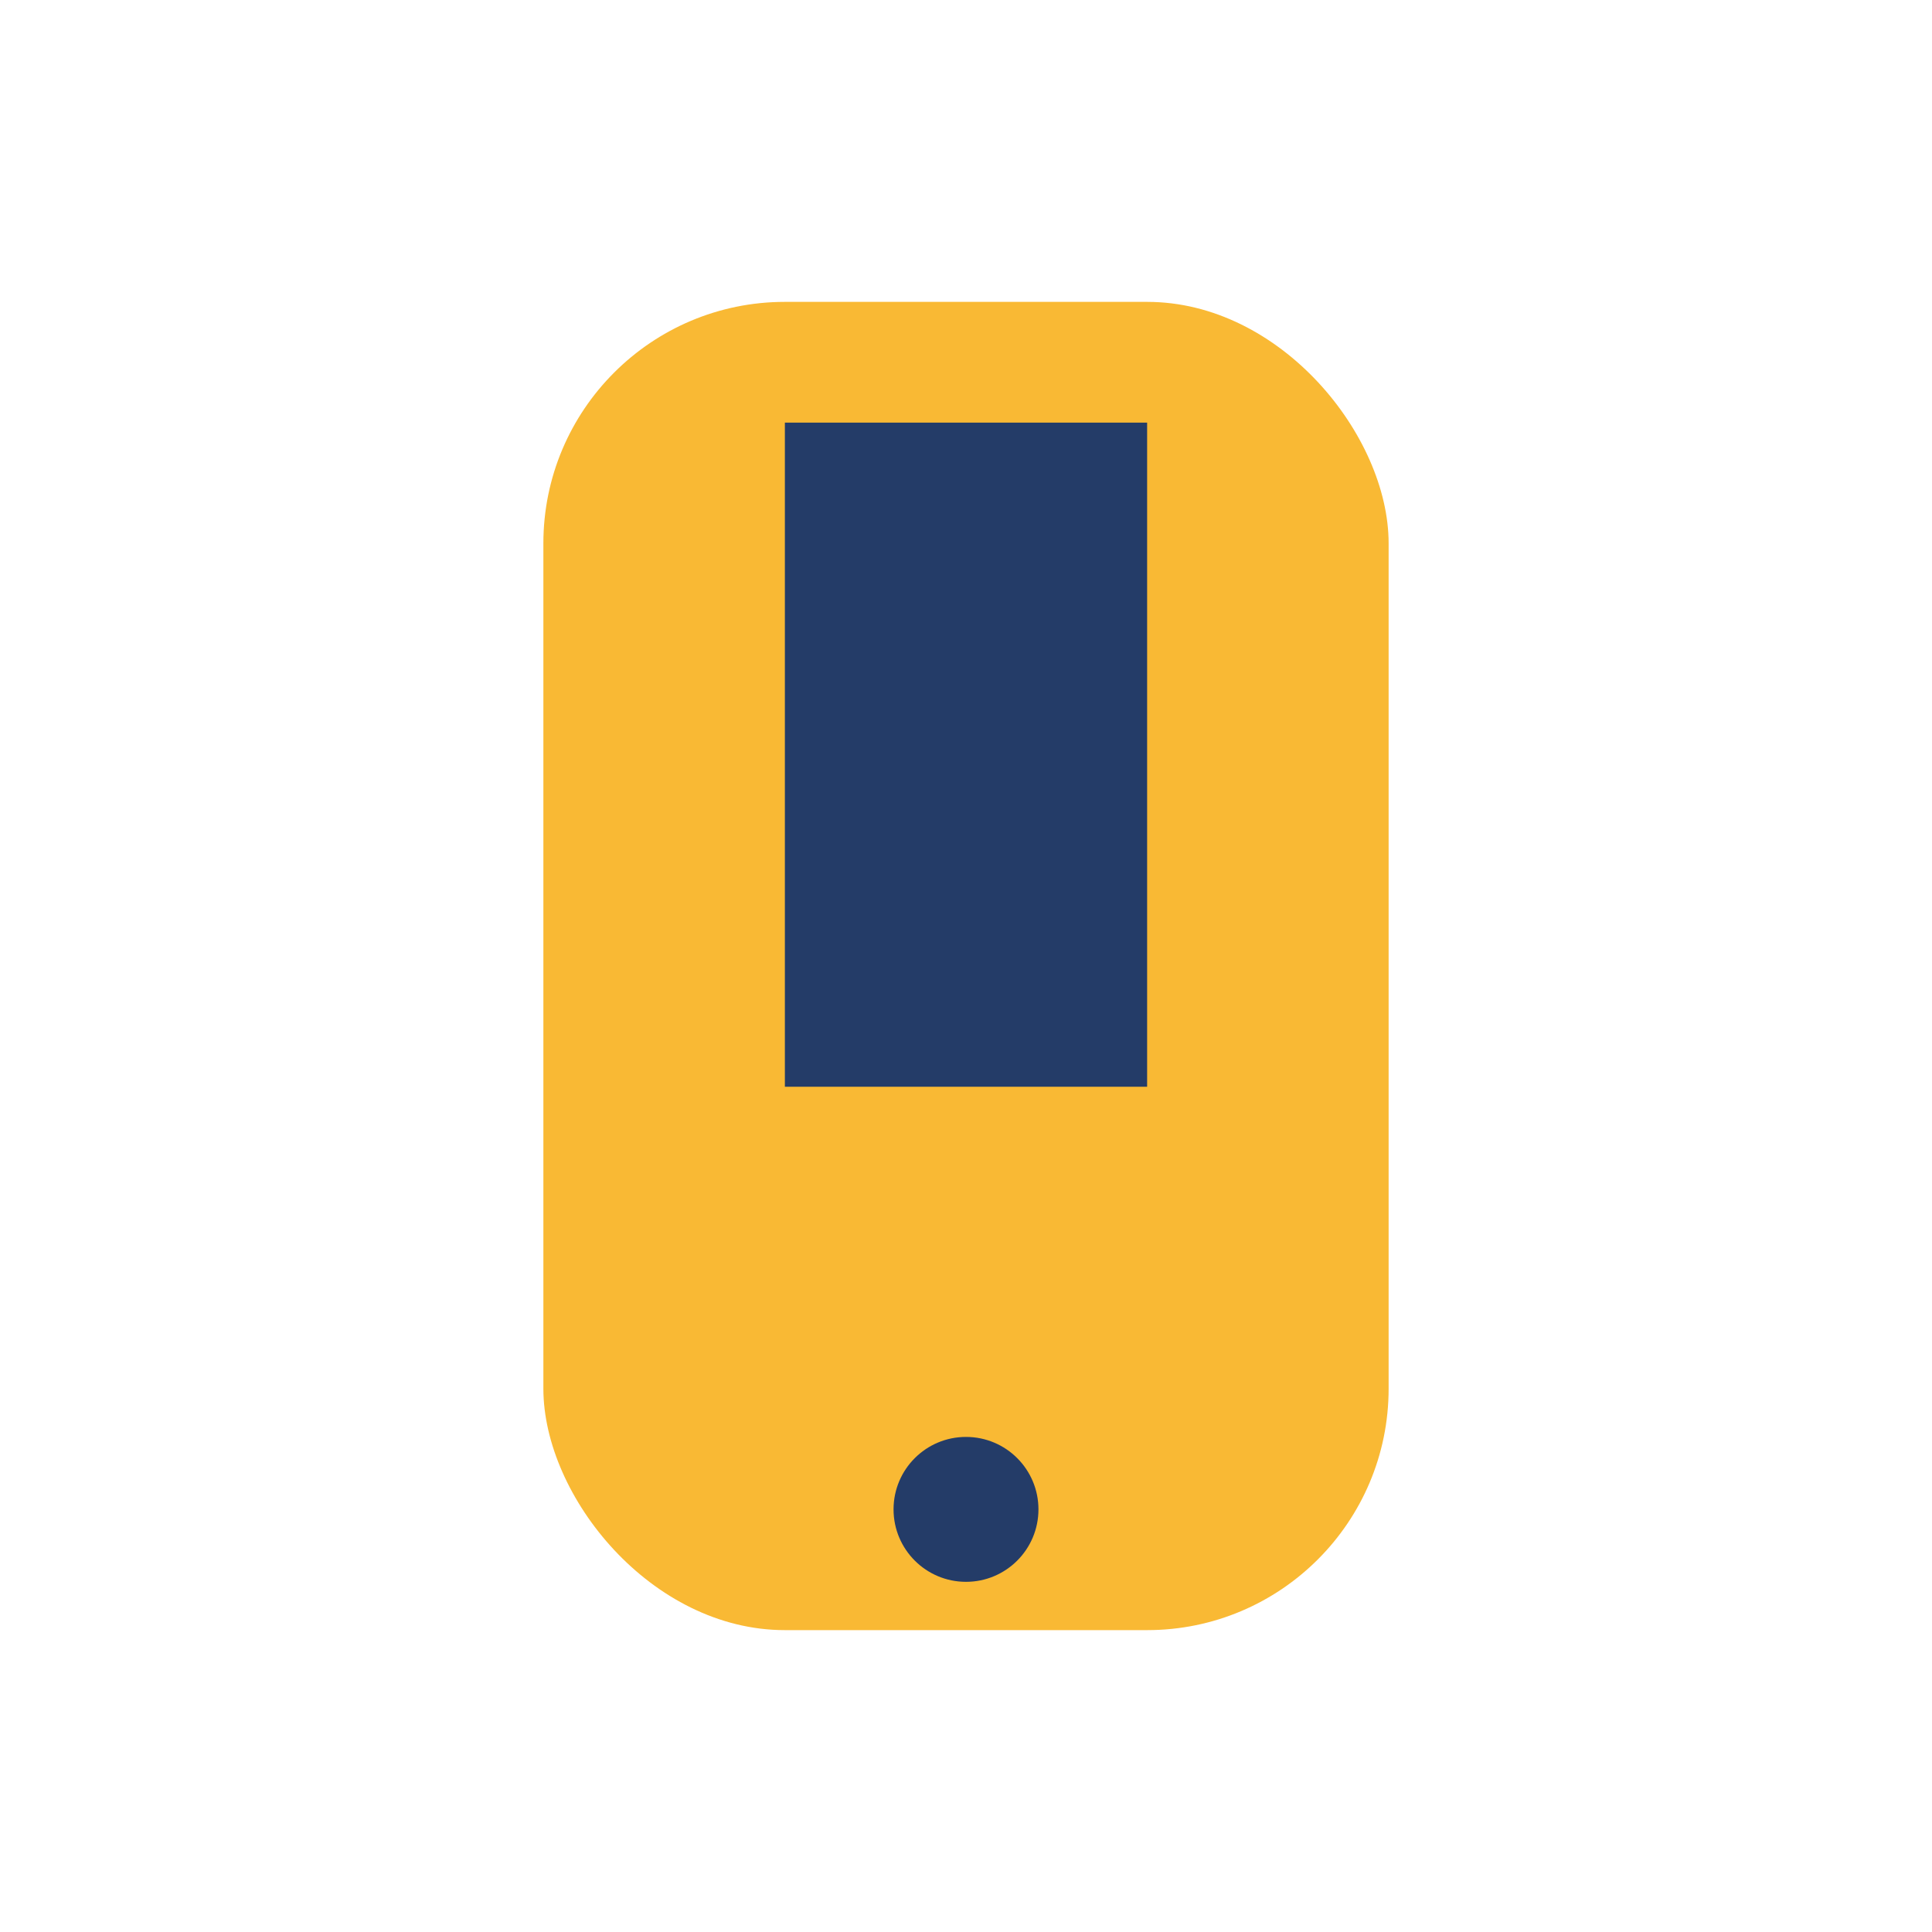 <?xml version="1.0" encoding="UTF-8"?>
<svg xmlns="http://www.w3.org/2000/svg" width="32" height="32" viewBox="0 0 32 32"><rect x="9" y="5" width="14" height="22" rx="4" fill="#F9B934"/><rect x="13" y="7" width="6" height="11" fill="#243C68"/><circle cx="16" cy="25" r="1.2" fill="#243C68"/></svg>